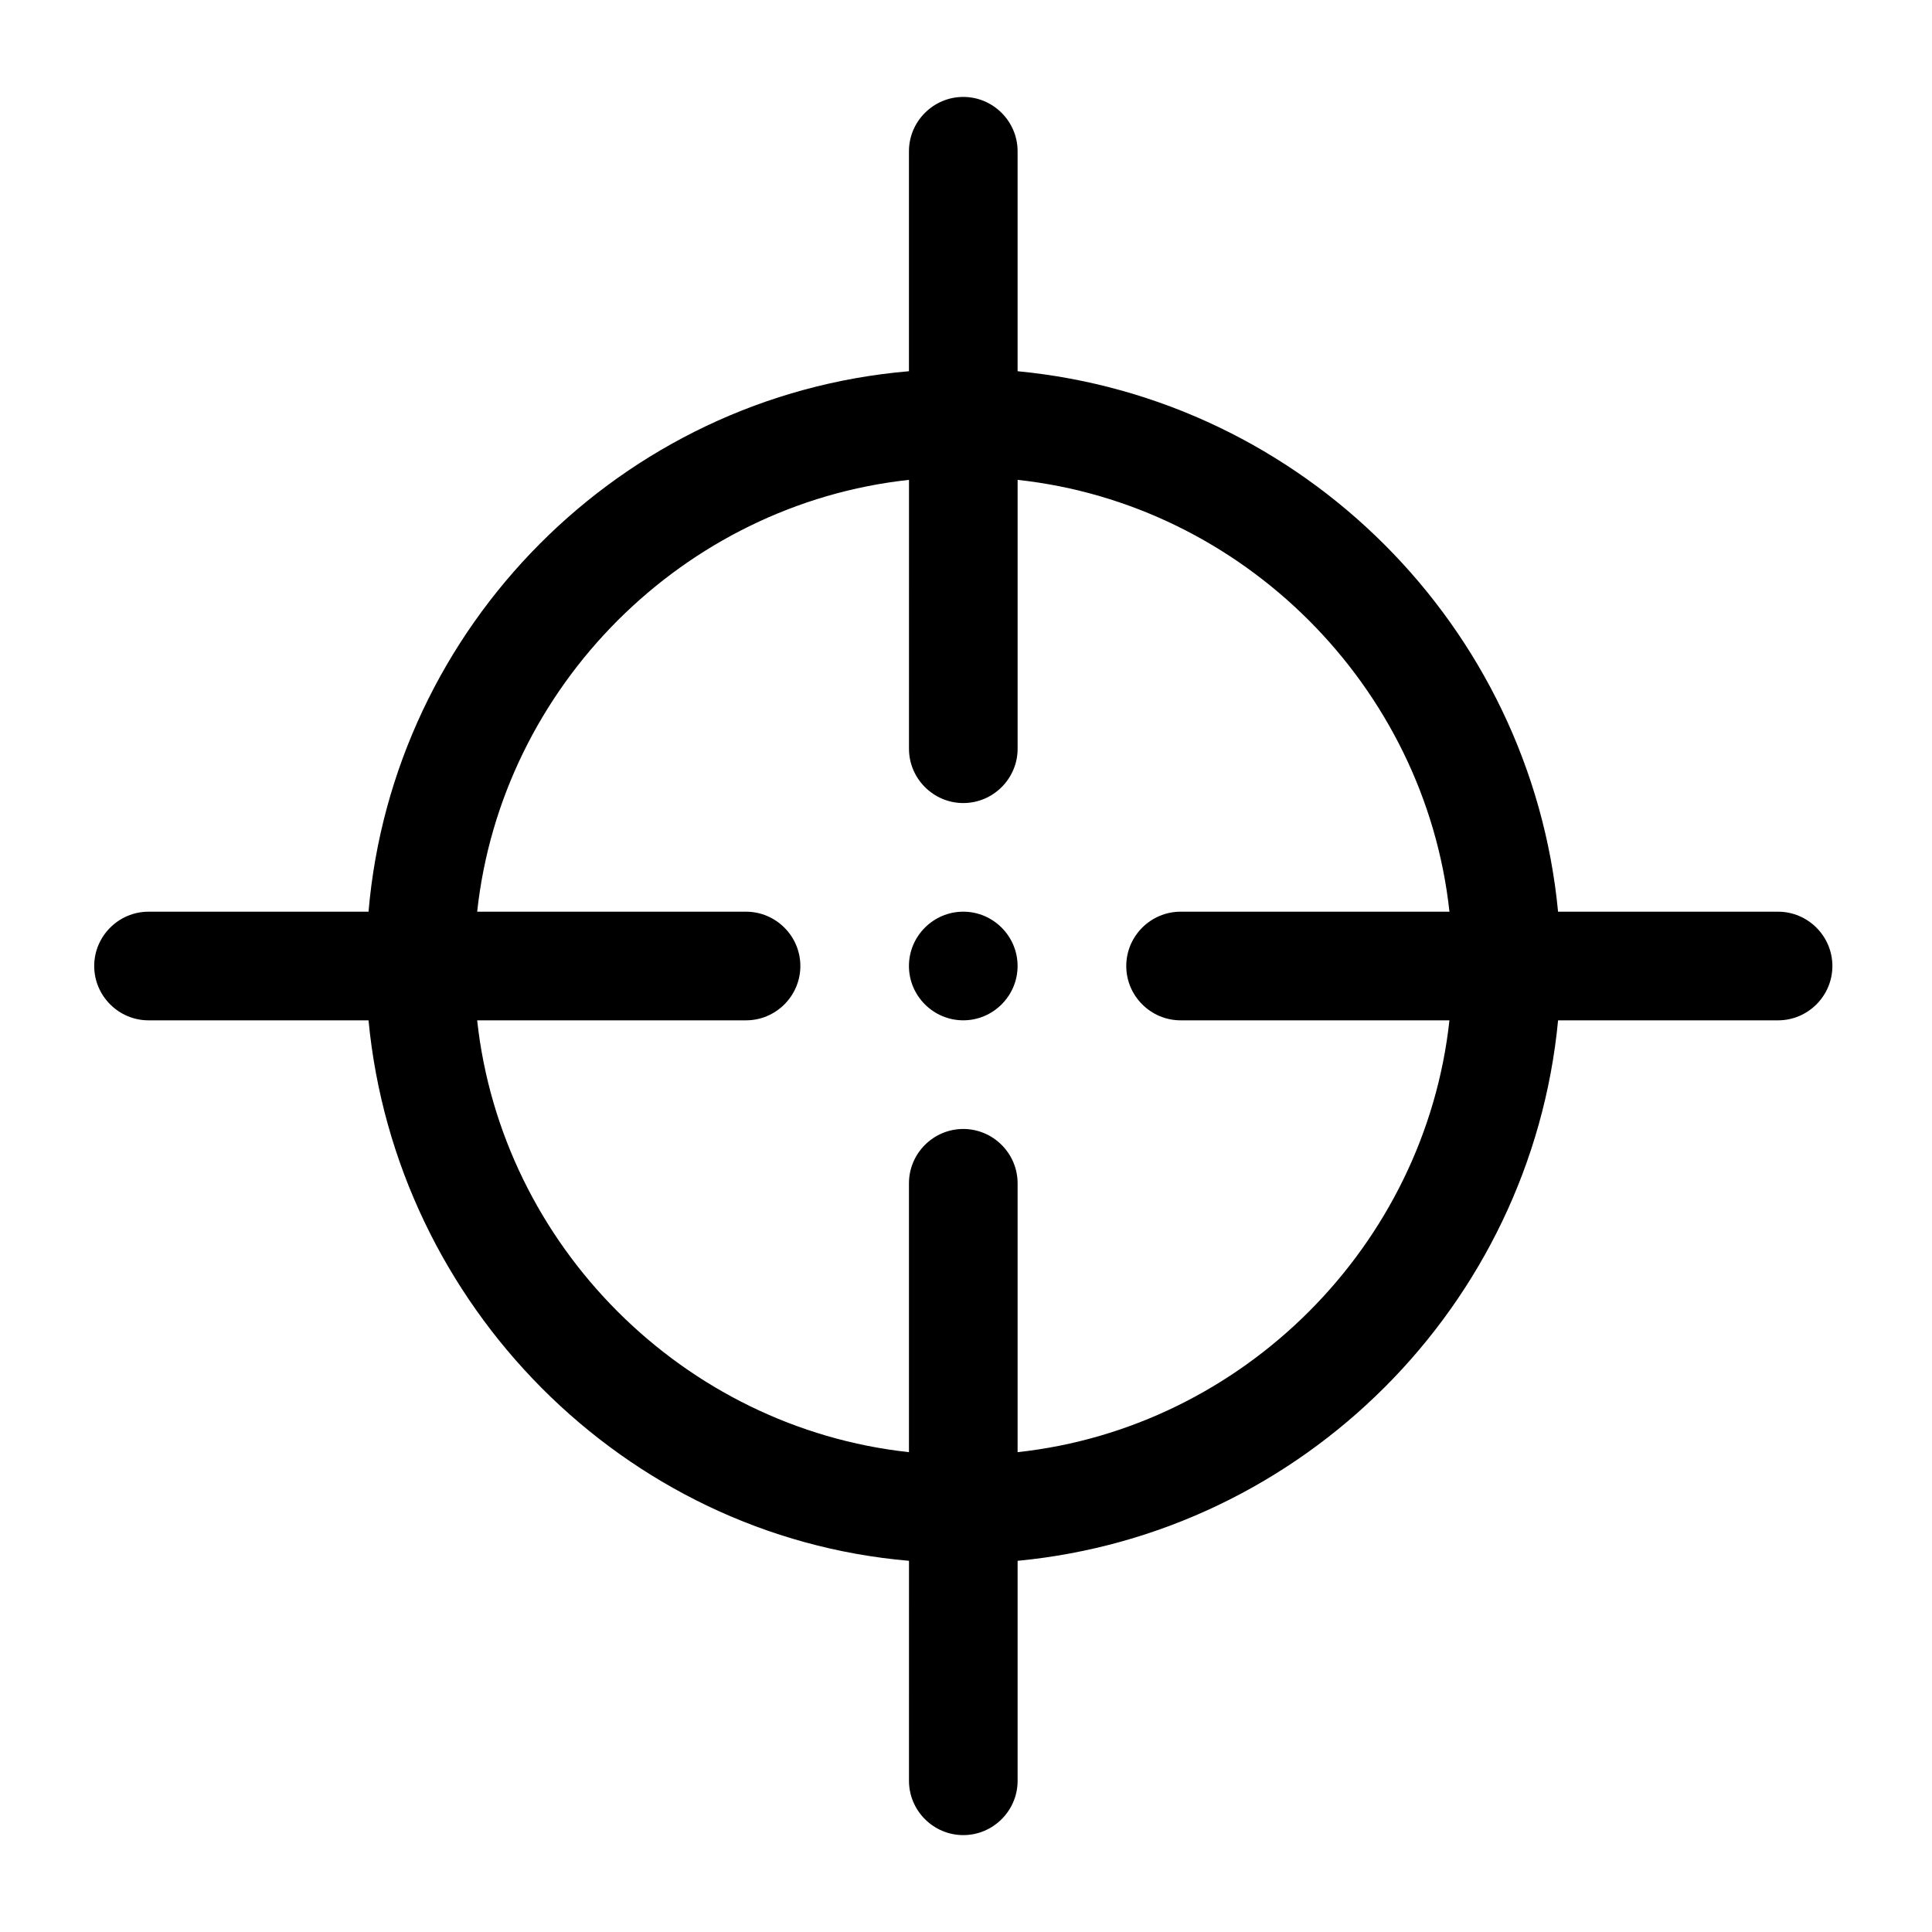 <?xml version="1.0" encoding="UTF-8"?>
<!-- Uploaded to: ICON Repo, www.iconrepo.com, Generator: ICON Repo Mixer Tools -->
<svg fill="#000000" width="800px" height="800px" version="1.1" viewBox="144 144 512 512" xmlns="http://www.w3.org/2000/svg">
 <g>
  <path d="m413.67 400c0 7.918-6.477 14.395-14.395 14.395-7.918 0-14.395-6.477-14.395-14.395s6.477-14.395 14.395-14.395c7.918 0 14.395 6.477 14.395 14.395z"/>
  <path d="m615.2 385.61h-58.297c-7.199-75.57-67.656-136.03-143.23-143.23v-58.297c0-7.918-6.477-14.395-14.395-14.395-7.918 0-14.395 6.477-14.395 14.395v58.297c-76.289 6.477-136.75 67.652-143.22 143.23h-58.301c-7.918 0-14.395 6.477-14.395 14.395s6.477 14.395 14.395 14.395h58.301c7.199 75.57 67.656 136.75 143.23 143.23l-0.004 58.297c0 7.918 6.477 14.395 14.395 14.395 7.918 0 14.395-6.477 14.395-14.395v-58.297c75.57-7.199 136.03-67.656 143.23-143.23h58.297c7.918 0 14.395-6.477 14.395-14.395s-6.477-14.395-14.395-14.395zm-158.34 28.789h71.254c-6.477 59.738-54.699 107.96-114.44 114.44v-71.254c0-7.918-6.477-14.395-14.395-14.395-7.918 0-14.395 6.477-14.395 14.395v71.254c-59.734-6.481-107.96-54.703-114.43-114.44h71.254c7.918 0 14.395-6.477 14.395-14.395s-6.477-14.395-14.395-14.395h-71.254c6.477-59.738 54.699-107.96 114.44-114.44l-0.004 71.254c0 7.918 6.477 14.395 14.395 14.395 7.918 0 14.395-6.477 14.395-14.395v-71.254c59.738 6.477 107.96 54.699 114.44 114.44h-71.254c-7.918 0-14.395 6.477-14.395 14.395 0 7.914 6.481 14.395 14.395 14.395z"/>
 </g>
</svg>